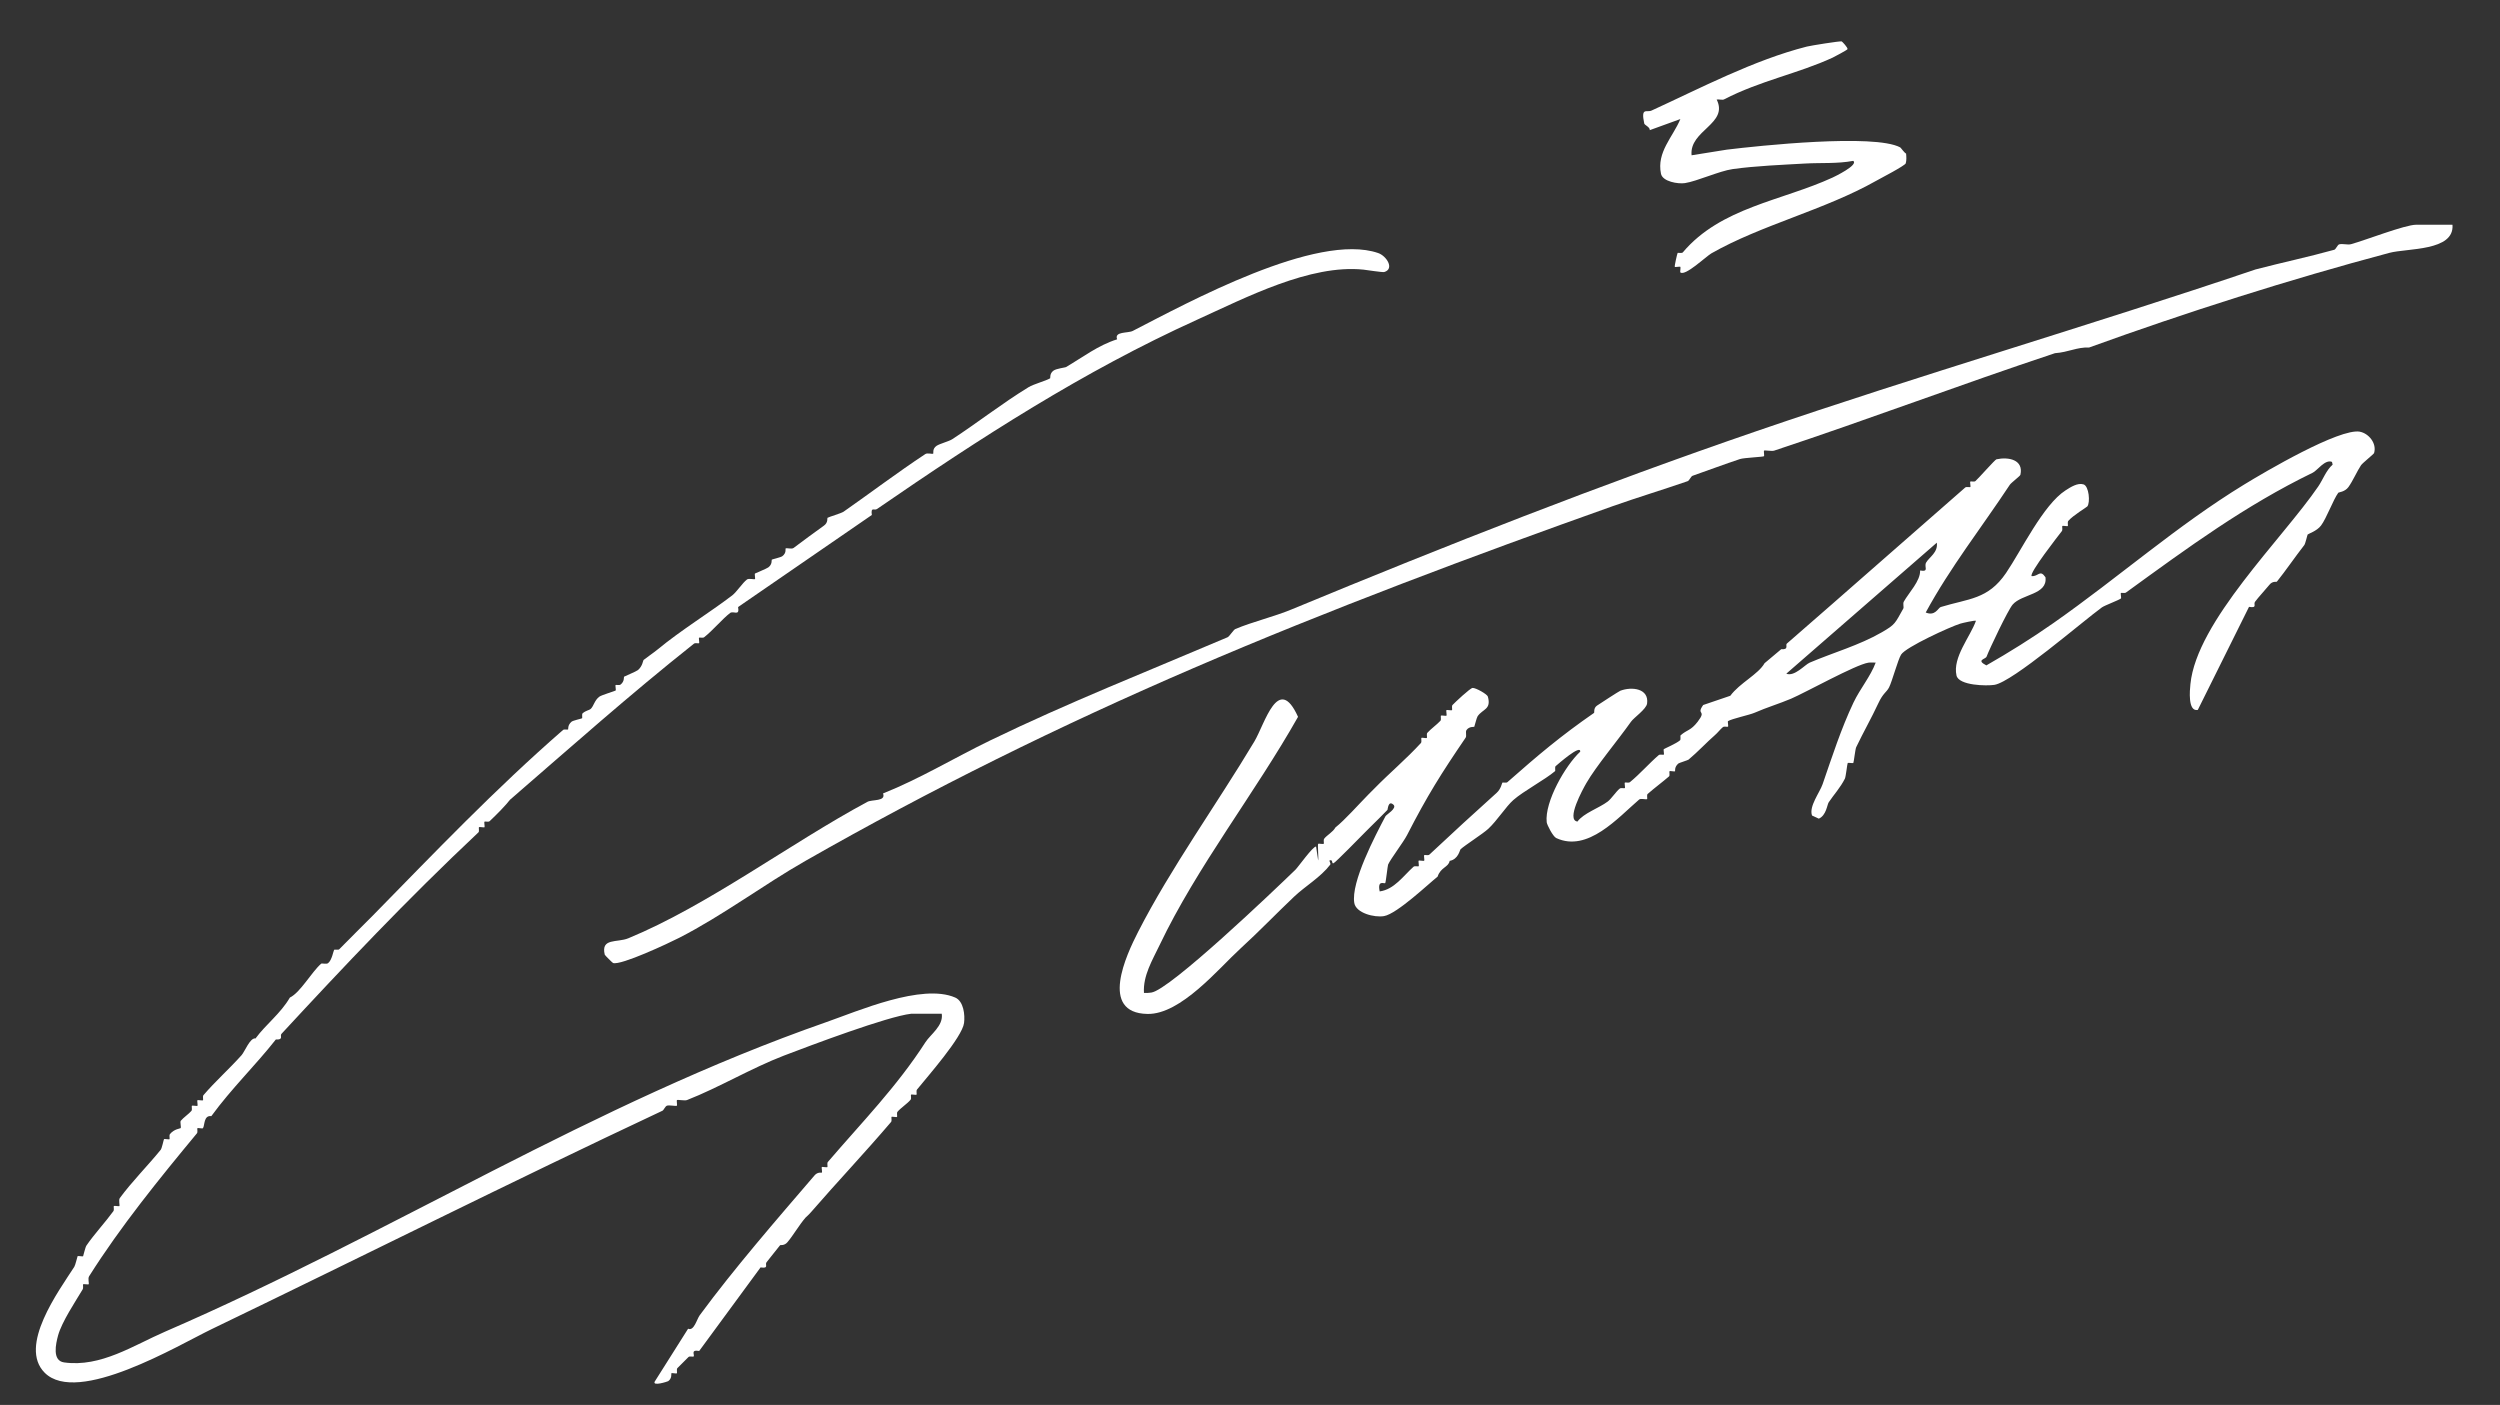 <?xml version="1.0" encoding="UTF-8"?>
<svg id="Ebene_1" data-name="Ebene 1" xmlns="http://www.w3.org/2000/svg" viewBox="0 0 430.5 241.93">
  <rect x="0" y="0" width="430.5" height="241.93" fill="#333333" stroke="none"/>
  <defs>
    <style>
      .cls-1 {
        fill: #fff;
      }
    </style>
  </defs>
  <path class="cls-1" d="M156.88,174.57c-4.11.48-17.14,5.39-21.9,7.21-5.57,2.14-11.23,5.52-16.68,7.65-.41.16-1.58-.11-1.74.01-.07.06.08.91,0,.96-.17.13-1.37-.16-1.74.01-.3.14-.52.75-.75.86-26.29,12.35-51.71,25.12-77.61,37.6-5.72,2.76-23.11,13.2-28.77,7.51-4.57-4.59,2.4-14.04,5.1-18.23.2-.31.52-1.75.57-1.83.06-.1.89.09.95,0,.05-.08.37-1.53.57-1.83,1.3-1.91,3.25-4.01,4.64-5.92.18-.24,0-.78.08-.88s.9.07.96,0c.1-.13-.17-1.05.07-1.38,2.06-2.81,4.86-5.62,7.04-8.31.22-.27.51-1.75.57-1.83.08-.1.87.09.95,0,.08-.09-.1-.66.08-.88.73-.9,1.78-.94,1.84-1.03.12-.18-.14-1.07.02-1.26.49-.58,1.35-1.15,1.83-1.7.18-.2,0-.8.08-.88.09-.1.89.08.96,0,.09-.1-.09-.86,0-.96.07-.08.87.1.96,0,.07-.09-.1-.68.08-.88,2.05-2.39,4.41-4.48,6.56-6.88.54-.6,1.47-3.06,2.4-2.88,1.81-2.46,4.28-4.24,5.92-7.04,1.81-.88,3.69-4.34,5.38-5.83.14-.12.89.13,1.19-.09.67-.5.94-2.19,1.05-2.3.09-.1.71.07.87-.09,1.96-2.02,3.76-3.74,5.75-5.77,10.84-11.05,21.04-21.76,32.8-32,.19-.17.75,0,.87-.09.05-.05-.12-.72.59-1.33.24-.21,1.74-.53,1.81-.59.09-.08-.07-.72.1-.86.57-.49,1.11-.52,1.36-.73.55-.47.67-1.52,1.53-2.14.37-.27,2.67-.96,2.79-1.05.1-.08-.09-.87,0-.95.09-.07.64.1.87-.09.69-.55.52-1.29.58-1.34.1-.08,2.1-.9,2.39-1.14.8-.66.89-1.68.97-1.74.47-.39,1.64-1.17,2.47-1.85,3.97-3.28,8.96-6.34,12.81-9.28.75-.58,1.77-2.16,2.53-2.73.32-.24,1.25.03,1.38-.07.08-.06-.1-.89,0-.96s2-.83,2.3-1.06c.73-.55.53-1.29.59-1.33.08-.06,1.54-.39,1.81-.59.77-.57.51-1.3.57-1.34.2-.13,1.04.17,1.37-.08,1.7-1.27,3.46-2.58,5.25-3.86.73-.52.53-1.29.59-1.33.23-.16,2.36-.77,2.78-1.06,4.58-3.2,9.2-6.7,14.07-9.92.37-.25,1.18.05,1.37-.08.06-.04-.2-.83.57-1.34.56-.37,2.16-.78,2.7-1.14,4.47-2.92,8.54-6.14,13.13-8.95.9-.55,2.96-1.08,3.73-1.54.06-.04-.14-.82.59-1.33.48-.34,2.03-.53,2.12-.59,2.88-1.69,5.56-3.77,8.82-4.79-.54-1.4,1.87-1.02,2.7-1.45,9.4-4.83,31.67-17.03,42.24-13.41,1.47.5,2.85,2.73,1.07,3.27-.29.09-3.03-.35-3.6-.41-9.2-.94-20.2,4.8-28.67,8.64-19.56,8.87-37.28,20.32-55.09,32.58-.49.34-1.09-.47-.89,1.03l-23.03,15.85c.3,1.66-.8.59-1.38,1.03-1.33,1.02-2.96,2.99-4.46,4.17-.22.18-.79,0-.88.08s.09.87,0,.95-.66-.1-.88.08c-11.15,8.85-21.23,17.84-31.68,26.88-.68.9-2.29,2.55-3.51,3.69-.19.18-.8,0-.88.08-.1.1.08.88,0,.96-.09.09-.85-.11-.96,0-.07.07.1.72-.08.88-12.35,11.61-23.27,23.19-33.93,34.71-.3.34.43,1.03-.96.96-3.54,4.5-7.65,8.45-11.11,13.2-1.36-.19-1.11,1.67-1.45,2.08-.09.1-.87-.09-.95,0-.07.09.1.67-.08.88-6.43,7.76-13.19,16.08-18.57,24.62-.24.38.03,1.25-.07,1.38-.06.07-.9-.09-.96,0-.07.12.09.6-.08.88-1.2,2.01-3.6,5.61-4.23,7.93-.38,1.41-1.06,4.35,1.04,4.64,6.3.88,11.97-2.95,17.37-5.29,39.17-16.97,73.45-39.18,113.88-53.31,5.39-1.88,16.49-6.72,22.2-4.23,1.46.64,1.7,3,1.52,4.38-.31,2.44-6.31,9.25-8.1,11.46-.18.22,0,.79-.08.88-.08.1-.87-.09-.95,0-.08.09.1.67-.08.88-.54.66-1.7,1.41-2.25,2.07-.18.21,0,.79-.08.88-.09.1-.87-.09-.95,0-.07.09.1.67-.08.88-4.49,5.27-9.26,10.31-13.77,15.51-.52.6-.83.81-.96.96-1.09,1.26-2.11,3.05-3.12,4.24-.54.63-1.21.45-1.25.5-.64.75-1.55,1.99-2.34,2.94-.33.4.48,1.12-1.03.89l-10.57,14.39c-1.56-.28-.72.71-.96.96-.07.07-.71-.1-.88.08-.65.65-1.26,1.28-1.92,1.92-.17.17,0,.81-.08.88-.11.11-.84-.1-.95,0-.05.05.15.88-.55,1.36-.11.07-2.69.91-2.33.09l5.76-9.12c1.02.45,1.49-1.62,2-2.32,5.94-8.07,13.24-16.47,19.77-24.08.56-.66,1.22-.43,1.26-.48.11-.13-.09-.86,0-.96.07-.08.87.1.96,0,.07-.09-.1-.68.08-.88,5.88-6.86,11.87-12.95,16.81-20.63.86-1.33,3.12-2.84,2.8-4.89h-5.28Z"/>
  <path class="cls-1" d="M422.32,38.73c.32,4.54-7.76,3.99-10.86,4.81-17.28,4.6-35,10.25-51.71,16.3-2.12-.08-3.5.8-5.89.98-16.33,5.42-31.8,11.3-48.35,16.78-.42.14-1.59-.11-1.75,0-.07.06.08.9,0,.96-.16.13-3.45.26-4.14.49-2.58.85-5.58,1.98-8.16,2.88-.29.1-.55.83-.85.93-4.39,1.52-8.57,2.77-12.95,4.32-23.85,8.47-48.96,17.88-72.13,27.86-23.12,9.96-45.16,20.84-66.81,33.19-7.23,4.12-14.25,9.42-21.78,13.27-1.78.91-10.02,4.78-11.37,4.33-.1-.03-1.4-1.33-1.43-1.43-.71-2.93,2.13-2.03,4.06-2.83,13.74-5.68,27.9-16.36,41.16-23.49.81-.44,3.25-.04,2.7-1.45,6.37-2.54,12.27-6.13,18.42-9.11,13.35-6.48,27.18-11.94,40.92-17.79.3-.13,1.02-1.29,1.32-1.41,2.95-1.25,6.64-2.11,9.72-3.39,26.73-11.07,53.14-21.46,80.04-30.69,28.12-9.65,57.12-18.1,85.92-27.84,4.46-1.17,9.15-2.16,13.56-3.39.27-.07.57-.86.84-.93.6-.17,1.45.13,2.04-.03,2.48-.68,9.31-3.35,11.21-3.35h6.24Z"/>
  <path class="cls-1" d="M317.14,7.13c.08.02,1.09,1.08,1,1.34-.05.14-2.26,1.31-2.55,1.45-5.95,2.75-12.46,3.96-18.72,7.2-.27.14-.91-.05-1.26.02,2.1,4.2-4.75,5.29-4.32,9.6l6.06-.97c5.47-.67,25.4-2.78,29.87-.39.12.07.7.93,1.01,1.07.05.56.09,1.12-.06,1.67-.11.4-4.42,2.64-5.12,3.03-8.85,5-19.77,7.59-28.34,12.47-.87.49-4.52,3.99-5.35,3.29-.08-.07.08-.89,0-.96-.1-.09-.87.09-.96,0s.42-2.3.49-2.4c.04-.05.74.09.88-.08,6.53-7.76,17.1-8.89,25.81-12.9.29-.13,4.53-2.17,3.54-2.87-2.75.52-5.53.3-8.29.46-3.66.21-8.64.41-12.48.96-2.27.32-6.12,2.09-8.2,2.41-1.17.18-3.85-.25-4.13-1.61-.77-3.73,2.04-6.31,3.34-9.42l-5.27,1.91c.06-.52-.89-.87-.95-1.14-.62-2.89.42-1.85,1.25-2.23,8.31-3.8,17.6-8.7,26.75-11.02.67-.17,5.71-.98,6-.89Z"/>
  <path class="cls-1" d="M406.4,74.34c-3.51-.67-16.52,6.99-19.99,9.12-11.59,7.09-21.48,15.89-32.81,23.83-3.74,2.62-7.6,5.03-11.55,7.29-1.85-.95-.13-1.05.04-1.51.51-1.35,3.68-8.02,4.49-8.96,1.59-1.85,6.04-1.68,5.65-4.71-.96-1.4-1.21-.1-2.38-.19-.49-.49,4.69-7.09,5.2-7.75.18-.23,0-.79.08-.88.08-.1.87.09.95,0,.07-.09-.1-.67.08-.88.8-.94,3.13-2.33,3.27-2.49.54-.65.3-3.51-.65-3.8-.99-.31-2.2.45-3.09,1.03-3.84,2.46-7.66,10.43-10.25,14.23-3.12,4.58-6.42,4.38-11.25,5.86-.43.13-.95,1.64-2.58.94,4.2-7.75,9.64-14.66,14.48-21.99.21-.33,1.77-1.51,1.82-1.71.6-2.62-2.05-3.13-4.12-2.68-.25.05-3.08,3.28-3.62,3.75-.2.18-.8,0-.88.08-.1.09.1.86,0,.95-.08.07-.68-.1-.88.08-10.26,8.95-20.44,17.95-30.72,26.88-.28.24.41,1.07-.96.96l-2.87,2.41c-1.09,1.93-4.28,3.41-5.9,5.61l-4.67,1.59c-1.29,1.83.7.73-.95,2.88-1.22,1.58-1.8,1.34-2.94,2.34-.09.08.07.71-.1.86-.64.56-2.67,1.42-2.79,1.52-.1.09.09.87,0,.95-.09.07-.68-.1-.88.08-1.65,1.42-3.24,3.25-4.95,4.65-.22.18-.79,0-.88.08-.1.08.09.87,0,.95-.09.08-.66-.1-.88.08-.64.51-1.43,1.75-2.08,2.24-1.48,1.12-4.15,1.99-5.2,3.44-2.01-.25.92-5.56,1.53-6.62,1.68-2.92,5.43-7.37,7.68-10.56.52-.74,2.65-2.17,2.78-3.15.35-2.58-2.6-2.95-4.6-2.2-.23.08-3.58,2.26-4.02,2.56-.64.43-.44,1.21-.5,1.25-5.79,4.01-9.65,7.28-14.94,11.94-.19.17-.76,0-.87.09-.07.07-.22,1.06-.97,1.74-3.88,3.48-7.69,6.99-11.6,10.65-.19.18-.8,0-.88.08-.1.1.08.88,0,.96-.1.09-.87-.09-.96,0-.08.07.1.87,0,.96-.08.07-.68-.1-.88.08-1.77,1.58-3.31,3.91-5.83,4.25-.43-2.08.81-1.25.96-1.44.1-.13.41-2.98.49-3.18.42-.96,2.64-3.86,3.26-5.07,3.52-6.86,5.85-10.55,10.09-16.78.22-.32-.07-.98.15-1.31.47-.68,1.3-.51,1.34-.57.05-.08.4-1.56.58-1.82.9-1.28,2.38-1.13,1.76-3.38-.12-.42-2.1-1.53-2.63-1.49-.42.03-3.01,2.47-3.46,2.94-.18.19,0,.81-.08.88-.1.1-.88-.08-.96,0-.09.09.09.87,0,.96-.08.08-.86-.1-.96,0-.07.08.1.69-.08.88-.63.68-1.63,1.38-2.25,2.07-.18.2,0,.8-.08.88-.09.1-.86-.1-.95,0-.07.08.1.69-.08.88-2.5,2.73-5.42,5.18-8.01,7.83-.37.38-.61.61-.96.96-1.9,1.93-4.09,4.43-5.76,5.76-.37.74-1.5,1.35-1.92,1.92-.18.24,0,.77-.08.88-.06.1-.9-.07-.96,0-.13.16.1,2.4,0,2.88l-.36-2.4c-.52-.1-3.11,3.56-3.56,3.99-3.54,3.43-21.64,20.73-24.82,21.15-.42.06-.84.09-1.26.06-.19-2.97,1.46-5.65,2.69-8.23,6.43-13.48,16.48-26.26,23.84-39.31-3.42-7.57-5.71,1.22-7.53,4.26-6.43,10.75-14.38,21.76-20.02,32.79-2,3.92-6.74,13.95,1.62,14.11,5.76.11,12.29-7.86,15.95-11.2,3.29-3.01,6.27-6.12,9.3-8.99,1.92-1.82,4.55-3.33,6.22-5.51.14-.19-.13-.51-.14-.72.68-.29.33.63.71.47.36-.14,4.76-4.66,5.45-5.35.36-.36.6-.6.96-.96.95-.95,1.96-1.91,2.88-2.88.06-.07.12-1.72,1.03-.89.68.62-1.22,1.7-1.37,1.98-1.74,3.3-5.99,11.37-5.37,14.95.3,1.73,3.47,2.54,5.12,2.25,2.25-.39,7.81-5.69,9.22-6.79.54-1.65,1.87-1.59,2.08-2.72,1.49-.26,1.75-1.88,1.86-1.98.74-.7,3.85-2.67,4.79-3.54,1.51-1.4,3.06-3.85,4.31-4.95,1.73-1.53,5.46-3.51,7.19-4.98.09-.08-.07-.72.1-.86.39-.33,4.36-3.84,4.23-2.49-2.56,2.37-6.14,8.64-5.77,12.14.05.47,1.08,2.47,1.64,2.73,5.42,2.53,10.64-3.51,14.28-6.63.29-.25,1.18.05,1.38-.08.06-.04-.1-.73.08-.88,1.21-1.06,2.48-1.99,3.69-3.03.17-.15,0-.82.08-.88.12-.11.83.1.95,0,.05-.05-.16-.71.58-1.34.12-.1,1.64-.57,1.74-.66,1.51-1.25,3.29-3.14,4.48-4.16.54-.46.98-1.06,1.44-1.44.21-.18.77,0,.88-.08.1-.07-.09-.89,0-.95.68-.43,3.71-1.06,4.61-1.46,2-.88,4.31-1.58,6.24-2.4,2.51-1.07,11.12-5.87,13.32-6.21.42-.06.84-.01,1.26-.01-.88,2.38-2.68,4.48-3.83,6.9-2.12,4.47-3.67,9.29-5.31,14.04-.49,1.42-2.39,3.85-1.82,5.39l1.17.54c1.29-.56,1.43-2.41,1.7-2.81.89-1.33,2-2.51,2.79-4.08.17-.34.4-2.59.49-2.7.06-.07.9.08.96,0,.09-.11.33-2.35.49-2.7,1.25-2.62,2.64-5.04,3.81-7.56.84-1.81,1.41-1.88,1.86-2.76.54-1.07,1.52-4.76,2.07-5.64.8-1.29,8.45-4.79,10.19-5.33.31-.1,2.54-.61,2.7-.49-.98,2.75-4.06,6.31-3.35,9.42.4,1.75,5.22,1.82,6.53,1.61,3.16-.51,15.16-10.91,18.51-13.34.46-.33,2.83-1.21,3.27-1.53.1-.07-.09-.88,0-.95.1-.08.64.1.88-.08,10.75-7.8,20.46-14.95,32.17-20.64.76-.37,2.13-2.36,3.3-1.85l.11.47c-1.11.96-1.7,2.63-2.48,3.76-6.17,9.03-20.94,23.25-22.01,34.03-.1,1.02-.48,4.78,1.27,4.45l8.82-17.75c1.51.24.7-.44,1.04-.88.59-.8,1.79-2.08,2.5-2.95.51-.64,1.21-.44,1.25-.5,1.44-1.78,3.16-4.3,4.73-6.31.19-.25.52-1.74.58-1.82.09-.12,1.56-.57,2.3-1.54.95-1.26,2.1-4.46,2.98-5.66.06-.08,1.13-.13,1.74-.97.76-1.05,1.53-2.82,2.17-3.76.25-.37,2.19-1.93,2.24-2.07.53-1.71-.95-3.41-2.4-3.69ZM330.64,98.25c.08,1.77-1.96,3.84-2.8,5.34-.2.36.04.96-.09,1.2-1.45,2.57-1.34,2.73-3.74,4.11-3.91,2.25-8.33,3.47-12.39,5.21-.83.36-2.61,2.46-4.02,1.9l25.92-22.56c.24,1.68-1.31,2.49-1.84,3.42-.42.74.6,1.65-1.04,1.37Z"/>
</svg>